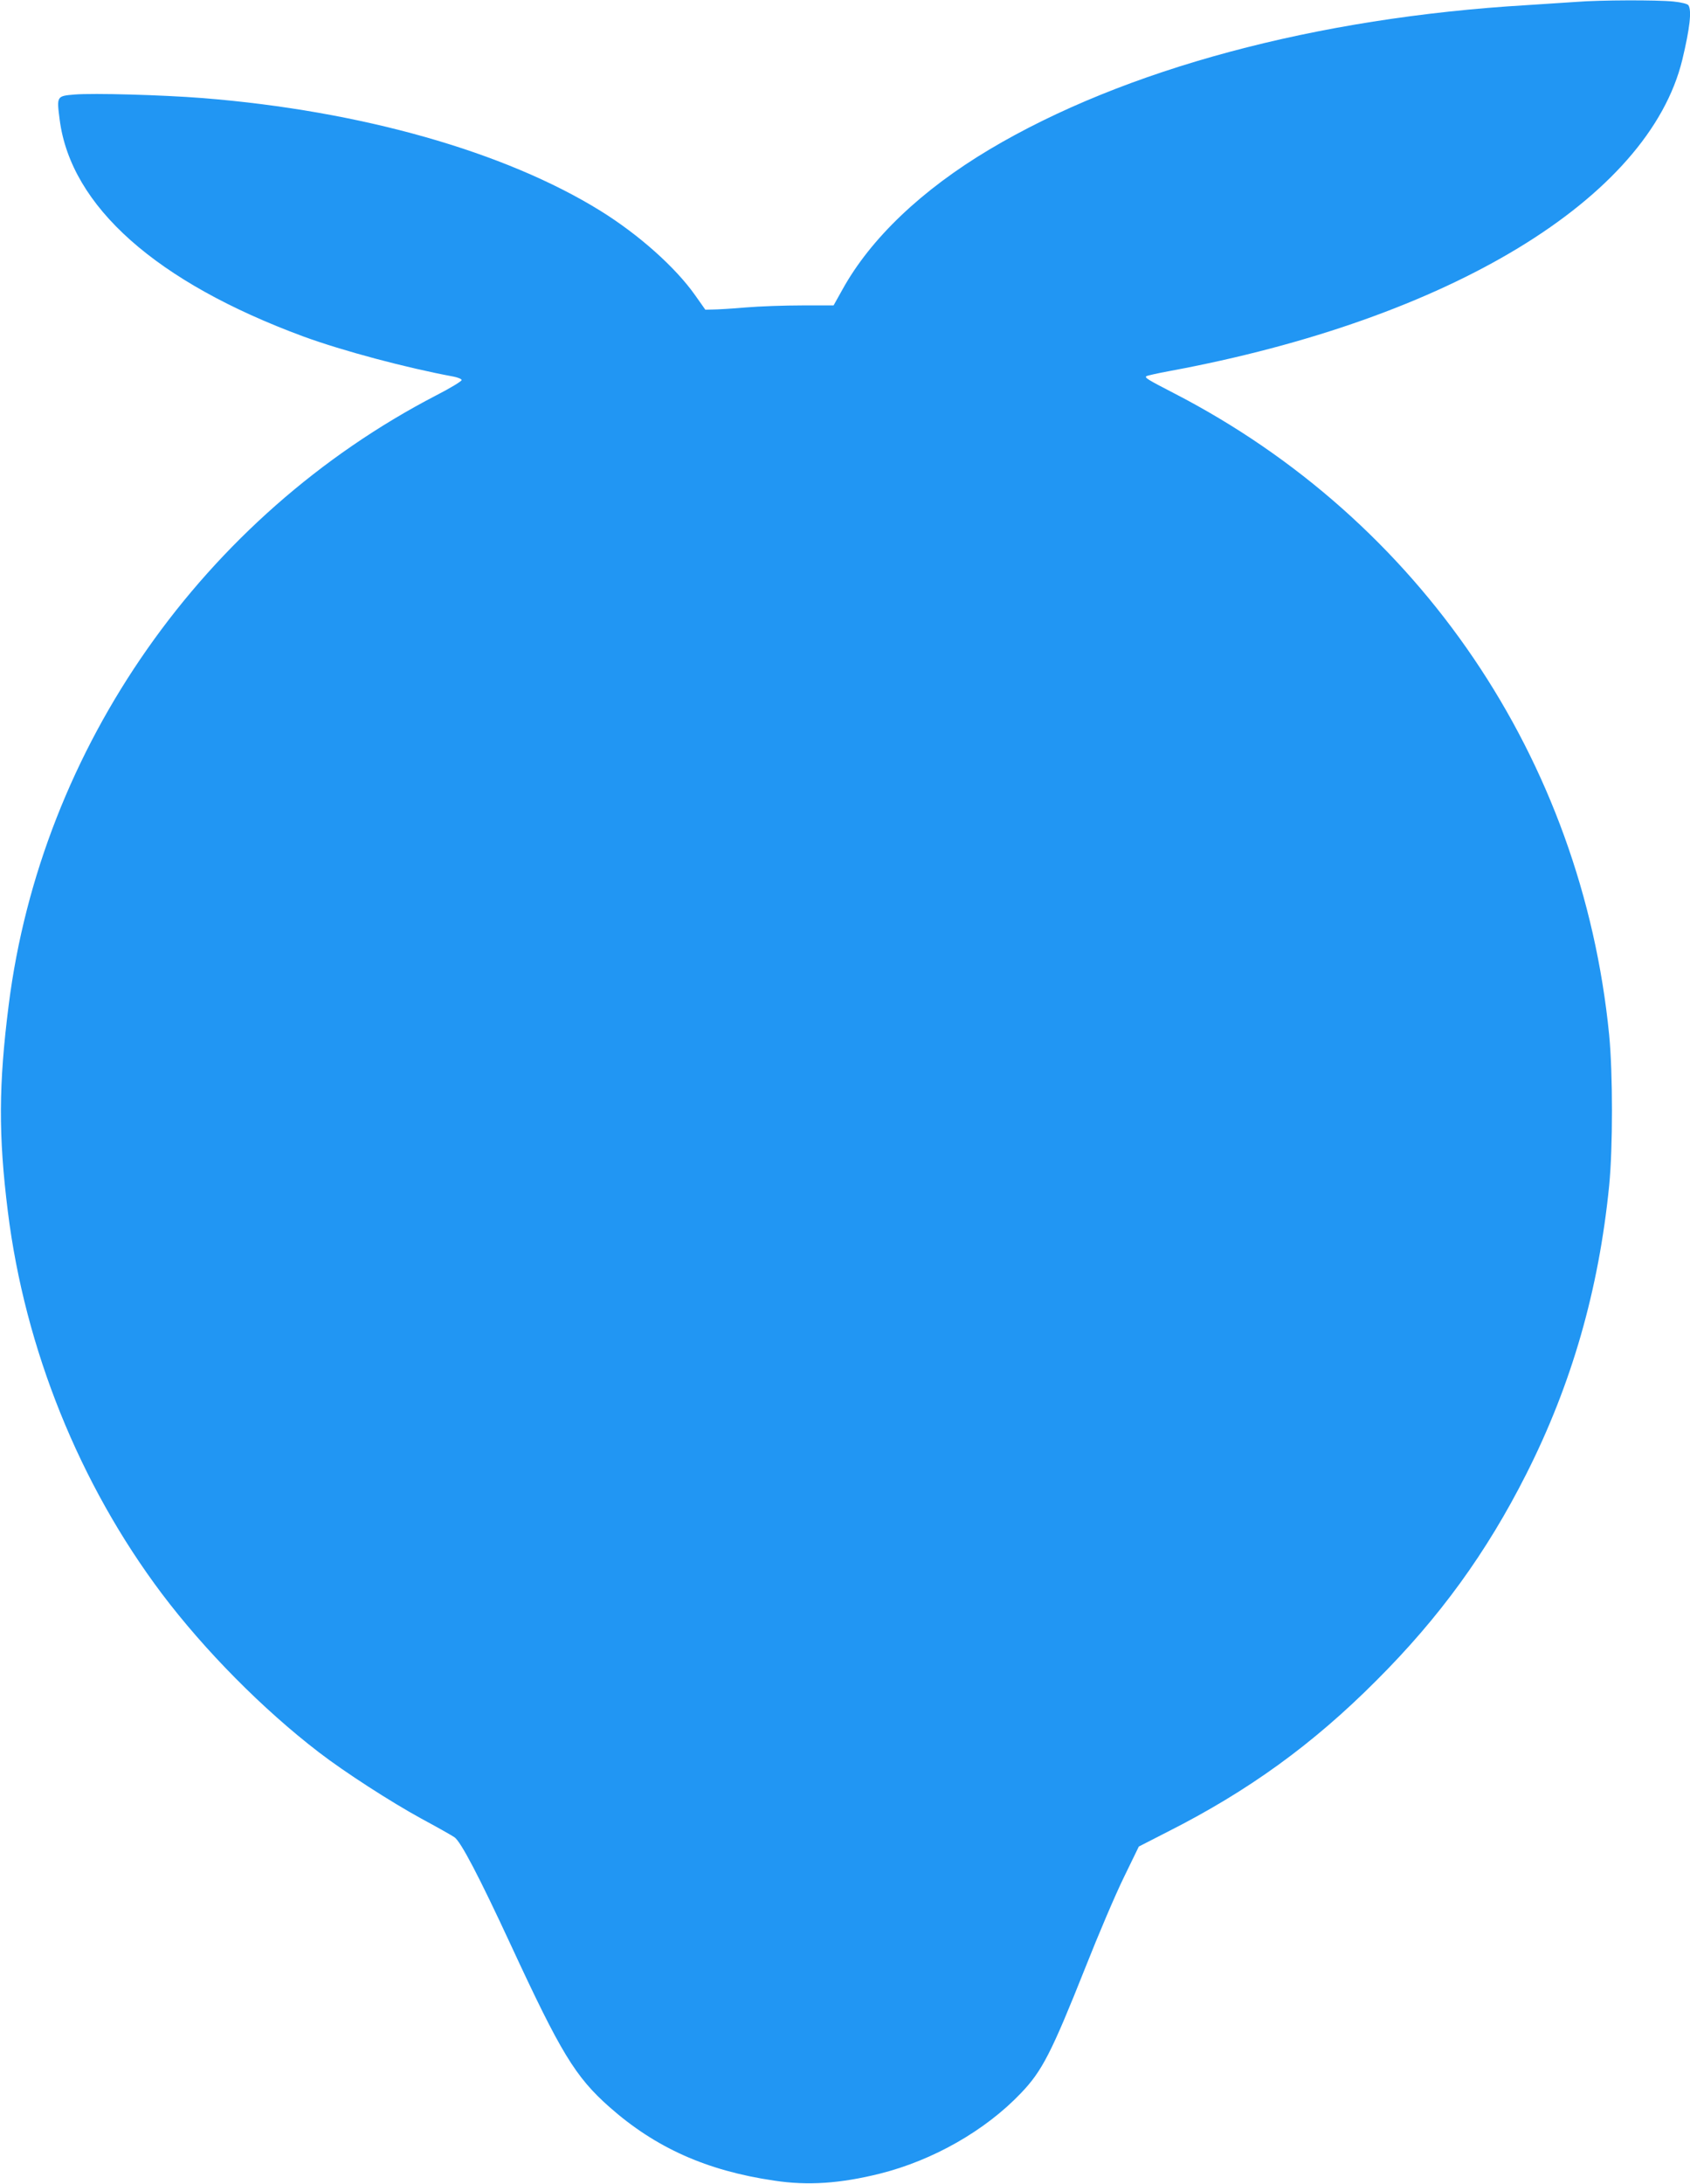 <?xml version="1.0" standalone="no"?>
<!DOCTYPE svg PUBLIC "-//W3C//DTD SVG 20010904//EN"
 "http://www.w3.org/TR/2001/REC-SVG-20010904/DTD/svg10.dtd">
<svg version="1.0" xmlns="http://www.w3.org/2000/svg"
 width="991pt" height="1280pt" viewBox="0 0 991 1280"
 preserveAspectRatio="xMidYMid meet">
<g transform="translate(0,1280) scale(0.1,-0.1)"
fill="#2196f3" stroke="none">
<path d="M9245 12789 c-55 -4 -185 -12 -290 -19 -1237 -73 -2362 -375 -3153
-846 -396 -236 -697 -522 -862 -821 l-52 -93 -185 0 c-101 0 -250 -5 -331 -12
-81 -7 -167 -12 -191 -12 l-45 -1 -60 85 c-115 163 -330 355 -556 495 -561
347 -1405 586 -2330 660 -242 19 -642 30 -753 21 -105 -9 -105 -9 -87 -148 66
-508 567 -952 1429 -1270 229 -84 604 -184 880 -235 25 -5 46 -13 48 -20 2 -6
-65 -47 -149 -90 -1365 -708 -2316 -2063 -2507 -3573 -59 -466 -61 -762 -5
-1210 100 -805 420 -1598 903 -2240 252 -334 593 -678 920 -929 152 -117 422
-291 601 -389 91 -49 178 -98 194 -109 37 -23 147 -234 332 -633 292 -630 377
-771 577 -948 270 -239 571 -374 967 -432 197 -30 387 -17 620 41 311 78 617
252 826 471 125 130 180 238 379 738 75 190 176 427 225 527 l88 181 168 86
c473 239 851 512 1224 886 371 370 647 750 880 1211 266 526 425 1078 486
1690 22 223 22 657 0 884 -160 1616 -1109 3016 -2551 3760 -155 80 -173 91
-163 100 3 3 63 17 134 30 1645 304 2811 1012 3009 1825 44 184 56 287 36 319
-5 8 -39 17 -87 22 -97 10 -433 9 -569 -2z"/>
</g>
</svg>
